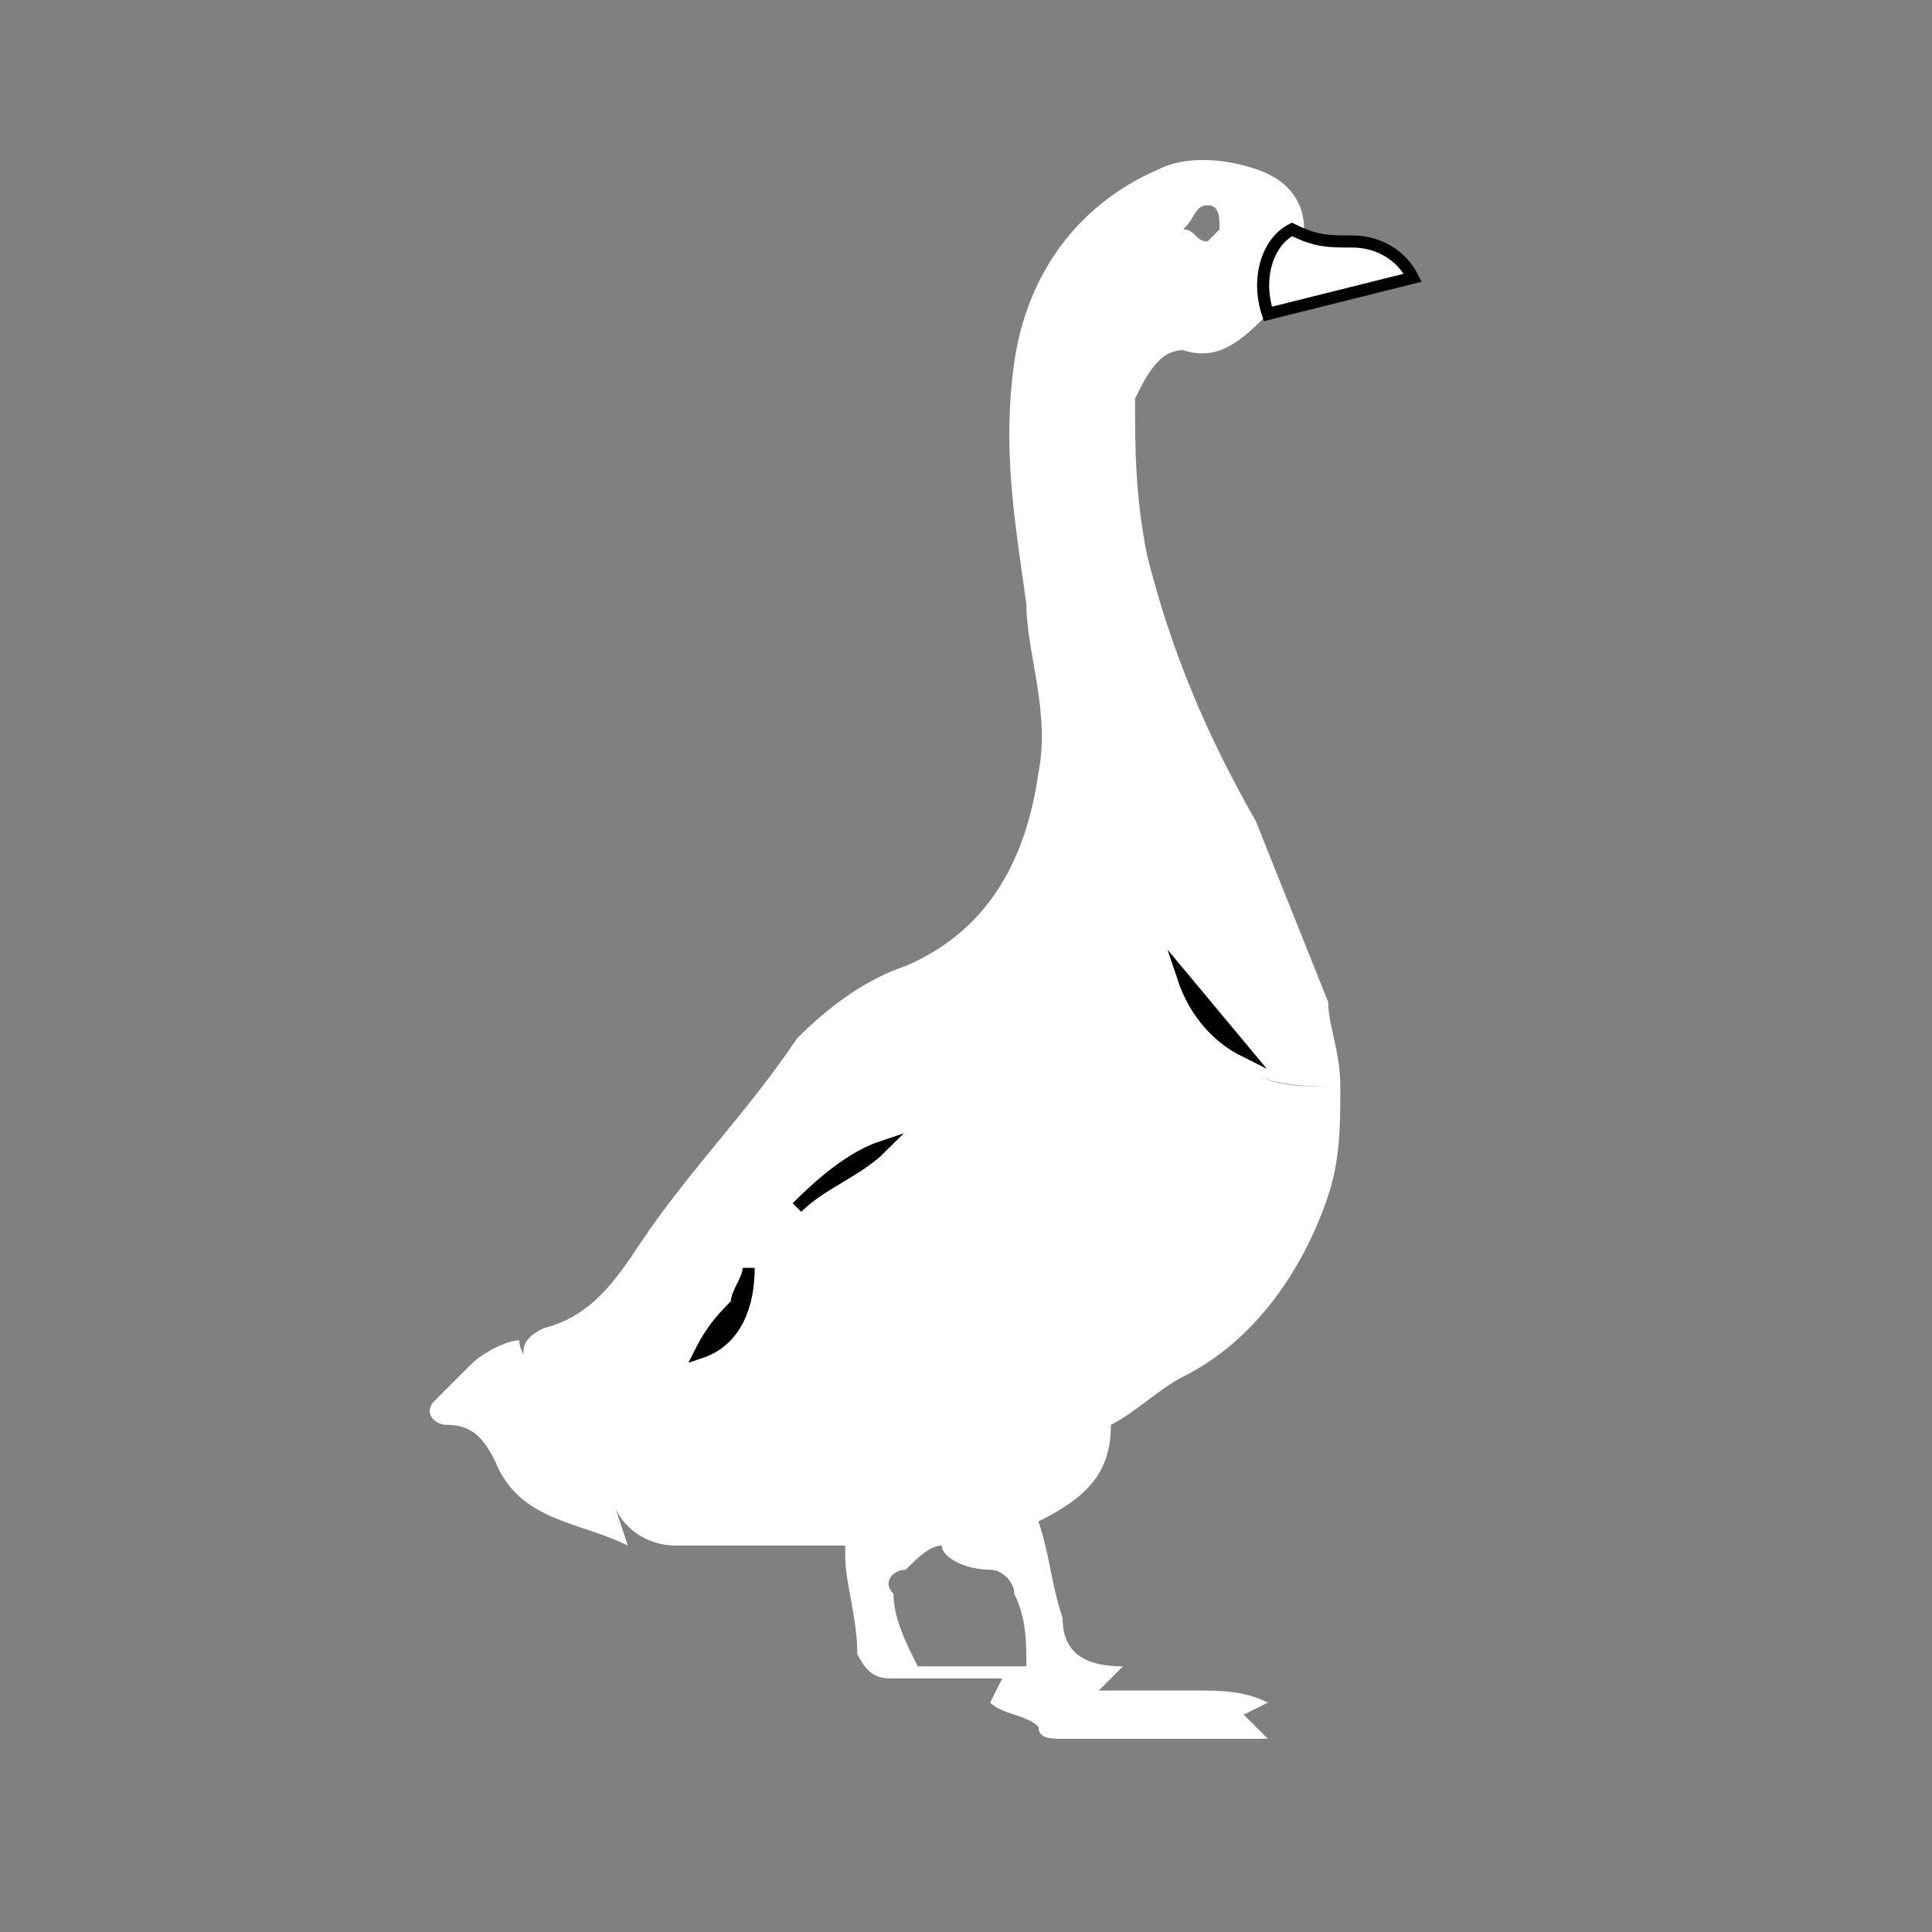 <?xml version="1.0" encoding="utf-8"?>
<!-- Generator: Adobe Illustrator 25.2.1, SVG Export Plug-In . SVG Version: 6.00 Build 0)  -->
<svg version="1.1" id="Слой_1" xmlns="http://www.w3.org/2000/svg" xmlns:xlink="http://www.w3.org/1999/xlink" x="0px" y="0px"
	 viewBox="0 0 16 16" style="enable-background:new 0 0 16 16;" xml:space="preserve">
<rect x="0" y="0" width="16" height="16" fill="#808080" stroke="none"/>
<style type="text/css">
	.st0{fill:#FFFFFF;}
	.st1{fill:#FFFFFF;stroke:#000000;stroke-width:0.1;stroke-miterlimit:10;}
	.st2{fill:none;}
	.st3{stroke:#000000;stroke-width:0.1;stroke-miterlimit:10;}
	.st4{fill:none;stroke:#000000;stroke-width:0.1;stroke-miterlimit:10;}
</style>
<g>
	<path class="st0" d="M10.5,2.6C10.3,2.8,10.1,3,9.8,2.9c-0.2,0-0.3,0.2-0.4,0.4c0,0.4,0,0.8,0.1,1.3c0.2,0.8,0.5,1.5,0.9,2.2
		c0.2,0.5,0.4,1,0.6,1.5c0,0.2,0.1,0.4,0.1,0.7c-0.2,0-0.5,0-0.7-0.1C10.6,9,10.8,9,11.1,9c0,0.3,0,0.6-0.1,0.9
		c-0.2,0.6-0.6,1.2-1.2,1.5c-0.2,0.1-0.4,0.3-0.6,0.4l0,0c0,0.4-0.2,0.6-0.6,0.8c0.1,0.3,0.1,0.5,0.2,0.8c0,0.3,0.2,0.4,0.5,0.4l0,0
		L9.1,14l0,0c0.1,0,0.3,0,0.4,0c0.1,0,0.1,0,0.2,0c0,0,0.1,0,0.2,0c0.2,0,0.4,0,0.6,0.1l-0.2,0.1l0.2,0.2h-0.1c-0.5,0-1.1,0-1.6,0
		c-0.1,0-0.2,0-0.2-0.1c-0.1-0.1-0.3-0.1-0.4-0.2l0.1-0.2H8.2c-0.2,0-0.5,0-0.8,0c-0.1,0-0.2,0-0.3-0.2l0,0c0-0.3-0.1-0.6-0.1-0.8
		v-0.1c-0.1,0-0.1,0-0.2,0c-0.4,0-0.8,0-1.2,0c-0.2,0-0.4-0.1-0.5-0.3l0.1,0.3c-0.4-0.2-0.9-0.2-1.1-0.7c-0.1-0.2-0.2-0.3-0.4-0.3
		c-0.1,0-0.2-0.1-0.1-0.2c0.1-0.1,0.2-0.2,0.3-0.3s0.3-0.2,0.4-0.2c0,0.1,0.1,0.2,0.1,0.3c0.1,0.1,0.1,0.1,0.2,0.2
		c-0.1-0.1-0.1-0.1-0.2-0.2c-0.1-0.2-0.1-0.3,0.1-0.4c0.4-0.1,0.6-0.4,0.8-0.7c0.4-0.6,0.9-1.1,1.3-1.7C6.9,8.3,7.2,8.1,7.5,8
		c0.7-0.3,1-0.9,1.1-1.6c0.1-0.5-0.1-1-0.1-1.4C8.4,4.3,8.3,3.7,8.4,3c0.1-0.7,0.5-1.3,1.2-1.6c0.2-0.1,0.5-0.1,0.8,0
		s0.4,0.3,0.4,0.5C10.5,2.1,10.4,2.3,10.5,2.6z M7.8,12.8c-0.1,0-0.2,0.1-0.3,0.2c-0.1,0-0.2,0.1-0.1,0.2c0,0.2,0.1,0.4,0.2,0.6
		c0,0,0,0,0.1,0c0.3,0,0.5,0,0.8,0c0-0.2,0-0.4-0.1-0.6c0-0.1-0.1-0.2-0.2-0.2C8,13,7.8,12.9,7.8,12.8z M9.8,1.9C9.9,1.9,9.9,2,10,2
		l0.1-0.1c0-0.1,0-0.2-0.1-0.2l0,0C9.9,1.7,9.9,1.8,9.8,1.9z M6.2,10.5c0,0.1-0.1,0.2-0.1,0.4S5.9,11,5.8,11.1
		C6.1,11,6.3,10.7,6.2,10.5L6.2,10.5z M7.3,9.5C7,9.6,6.7,9.9,6.6,10C6.8,9.8,7.1,9.7,7.3,9.5L7.3,9.5z M9.8,8.1
		c0.1,0.3,0.3,0.5,0.5,0.6L9.8,8.1z"/>
	<path class="st1" d="M10.5,2.6c-0.1-0.3,0-0.6,0.2-0.7l0,0C10.9,2,11,2,11.2,2s0.4,0.1,0.5,0.3l0,0l0,0L10.5,2.6z"/>
	<path class="st2" d="M9.8,1.9C9.9,1.8,9.9,1.7,10,1.7s0.2,0,0.2,0.1l0,0l-0.1,0.1C9.9,2,9.9,1.9,9.8,1.9z"/>
	<path class="st3" d="M6.2,10.5c0,0.3-0.1,0.6-0.4,0.7C5.9,11,6,10.9,6.1,10.8C6.1,10.7,6.2,10.6,6.2,10.5z"/>
	<path class="st4" d="M7.3,9.5C7.1,9.7,6.8,9.8,6.6,10C6.7,9.9,7,9.6,7.3,9.5z"/>
	<path class="st4" d="M9.8,8.1l0.5,0.6C10.1,8.6,9.9,8.4,9.8,8.1z"/>
</g>
</svg>
